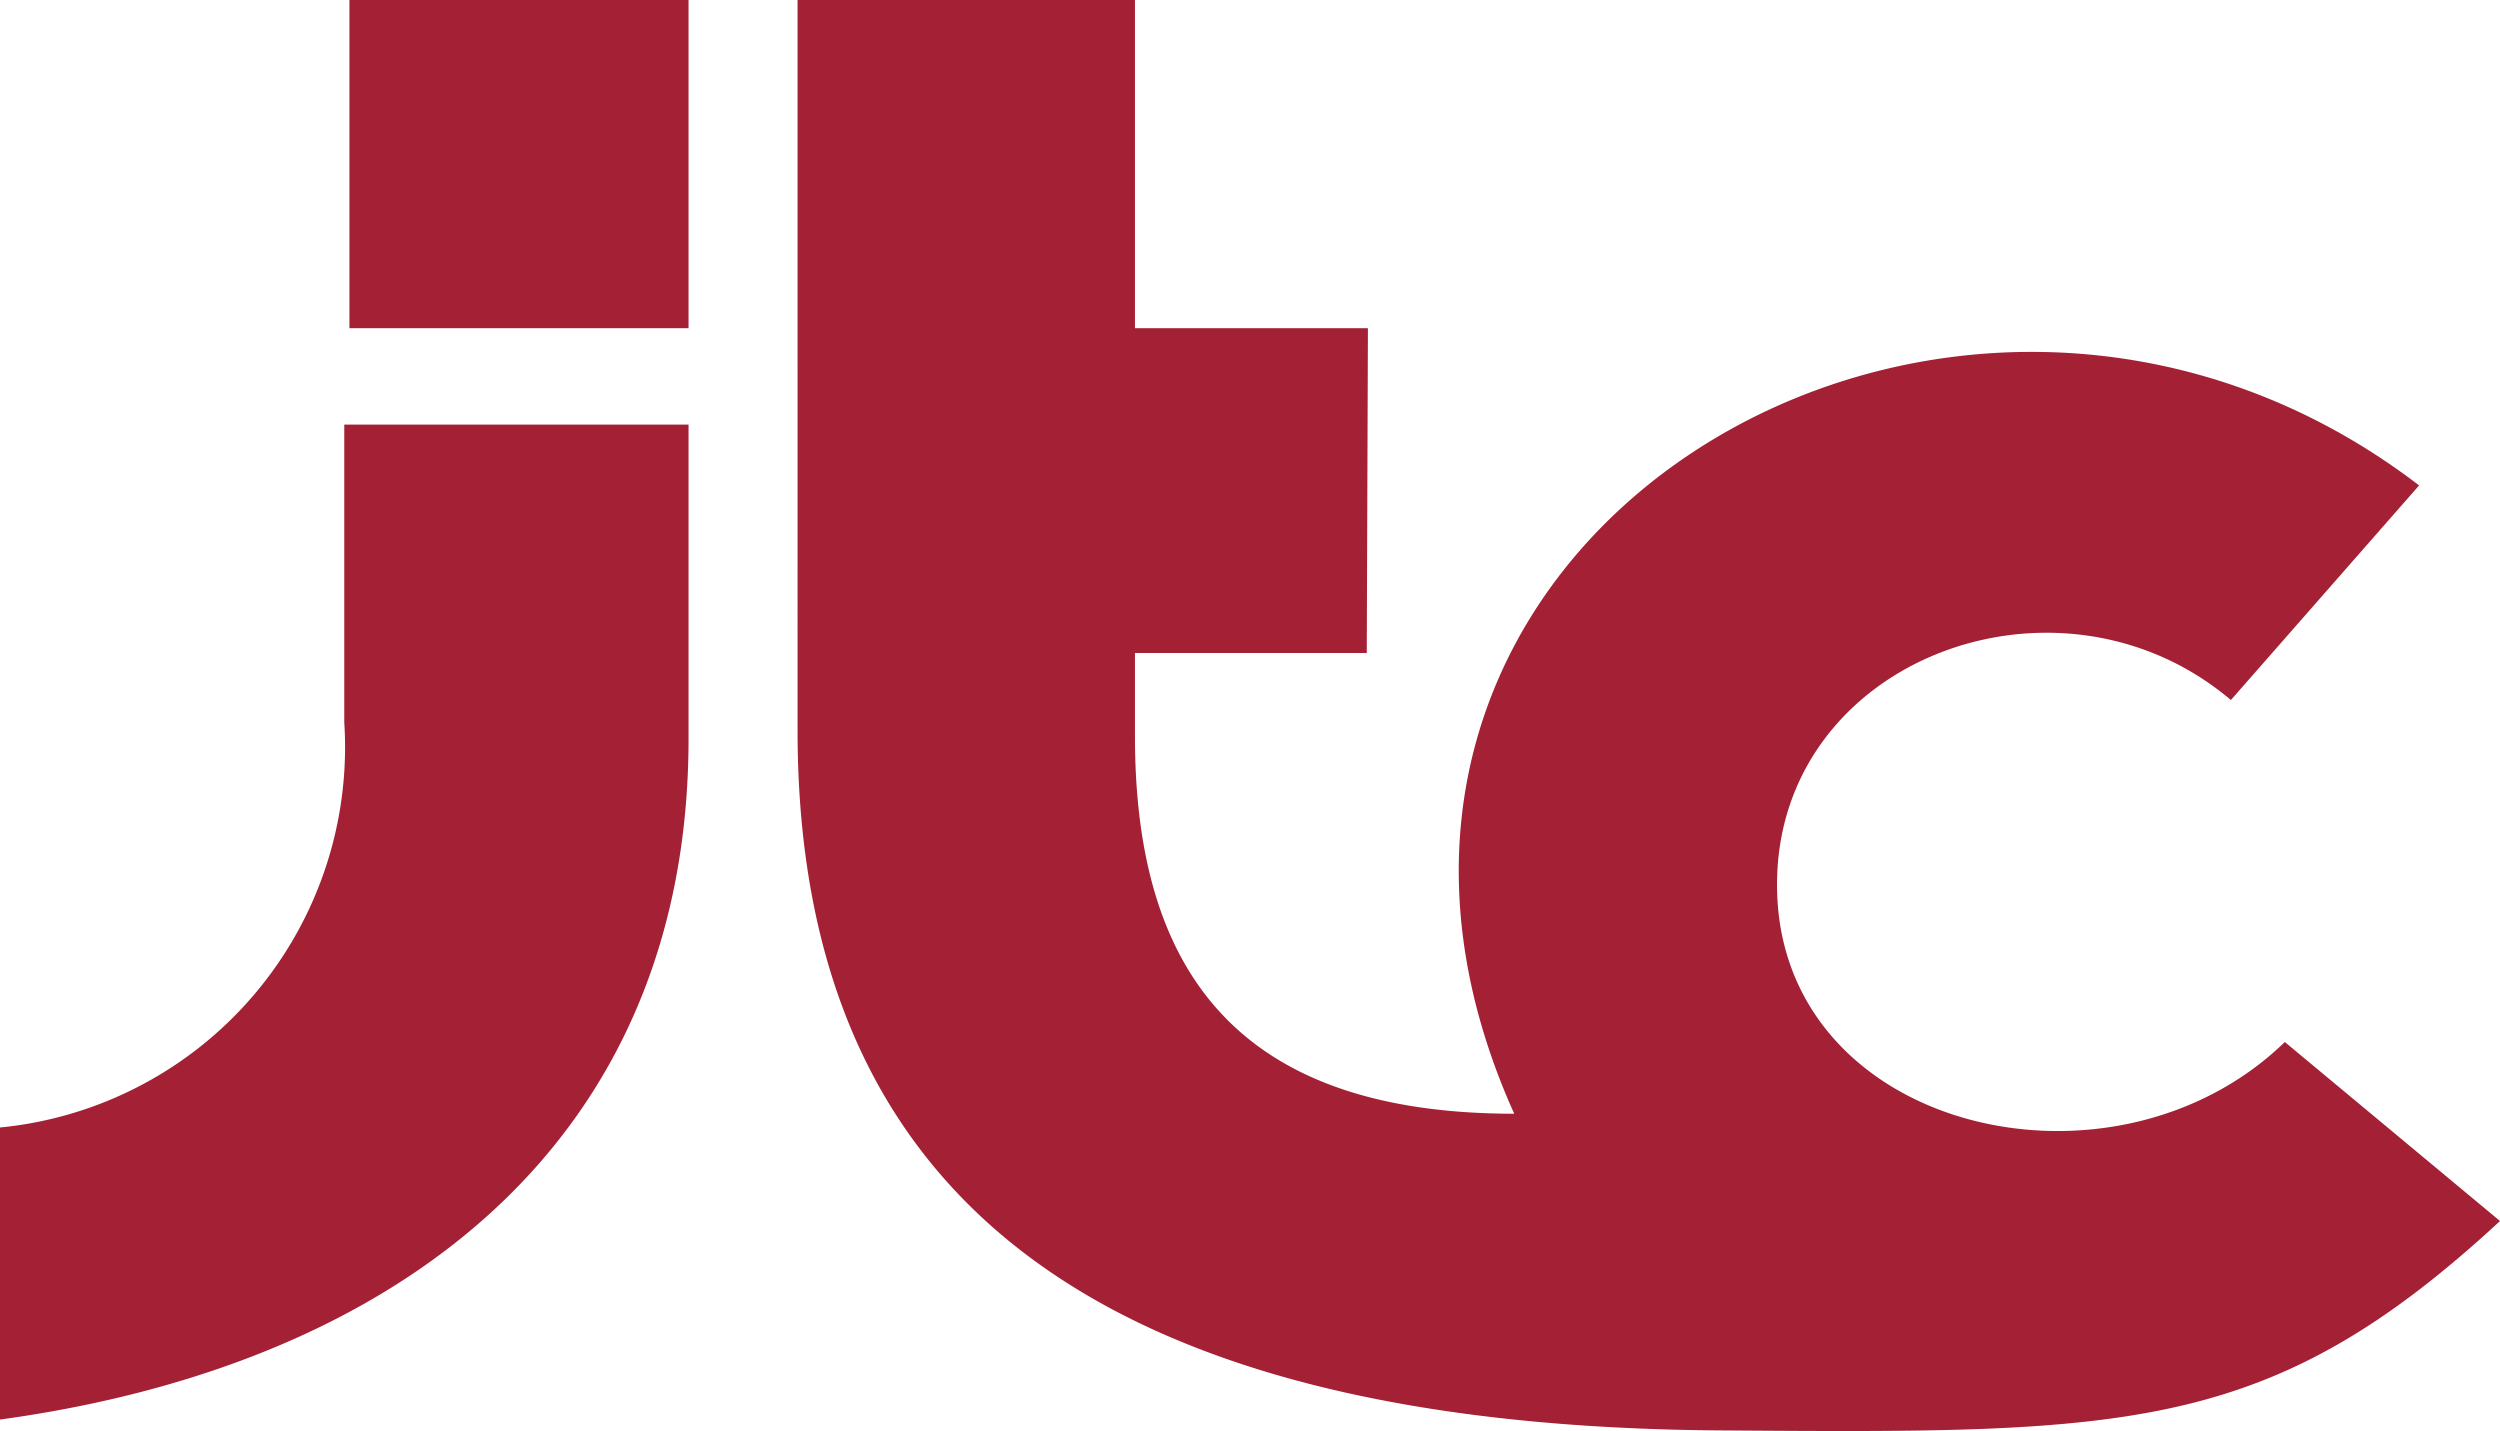 <svg id="Capa_1" data-name="Capa 1" xmlns="http://www.w3.org/2000/svg" viewBox="0 0 43.57 24.94"><defs><style>.cls-1{fill:#a32035;}</style></defs><path class="cls-1" d="M12,12.87c0,7-5,10.91-12,11.87V19.65a6.66,6.66,0,0,0,6-7.06V7.4h6Zm0-7.15H6.09V0H12Zm11.82,5.66H19.78v1.45c0,4.13,1.82,6.58,6.61,6.58C21.91,9.46,34,2.21,42.16,8.46L38.88,12.2c-3-2.54-7.91-.72-7.91,3.22,0,4.28,5.83,5.67,8.85,2.74l3.75,3.12c-4,3.7-6.46,3.7-13.48,3.65-10.41-.05-16.19-3.65-16.19-12.2V0h5.88V5.72h4.06Z"/></svg>